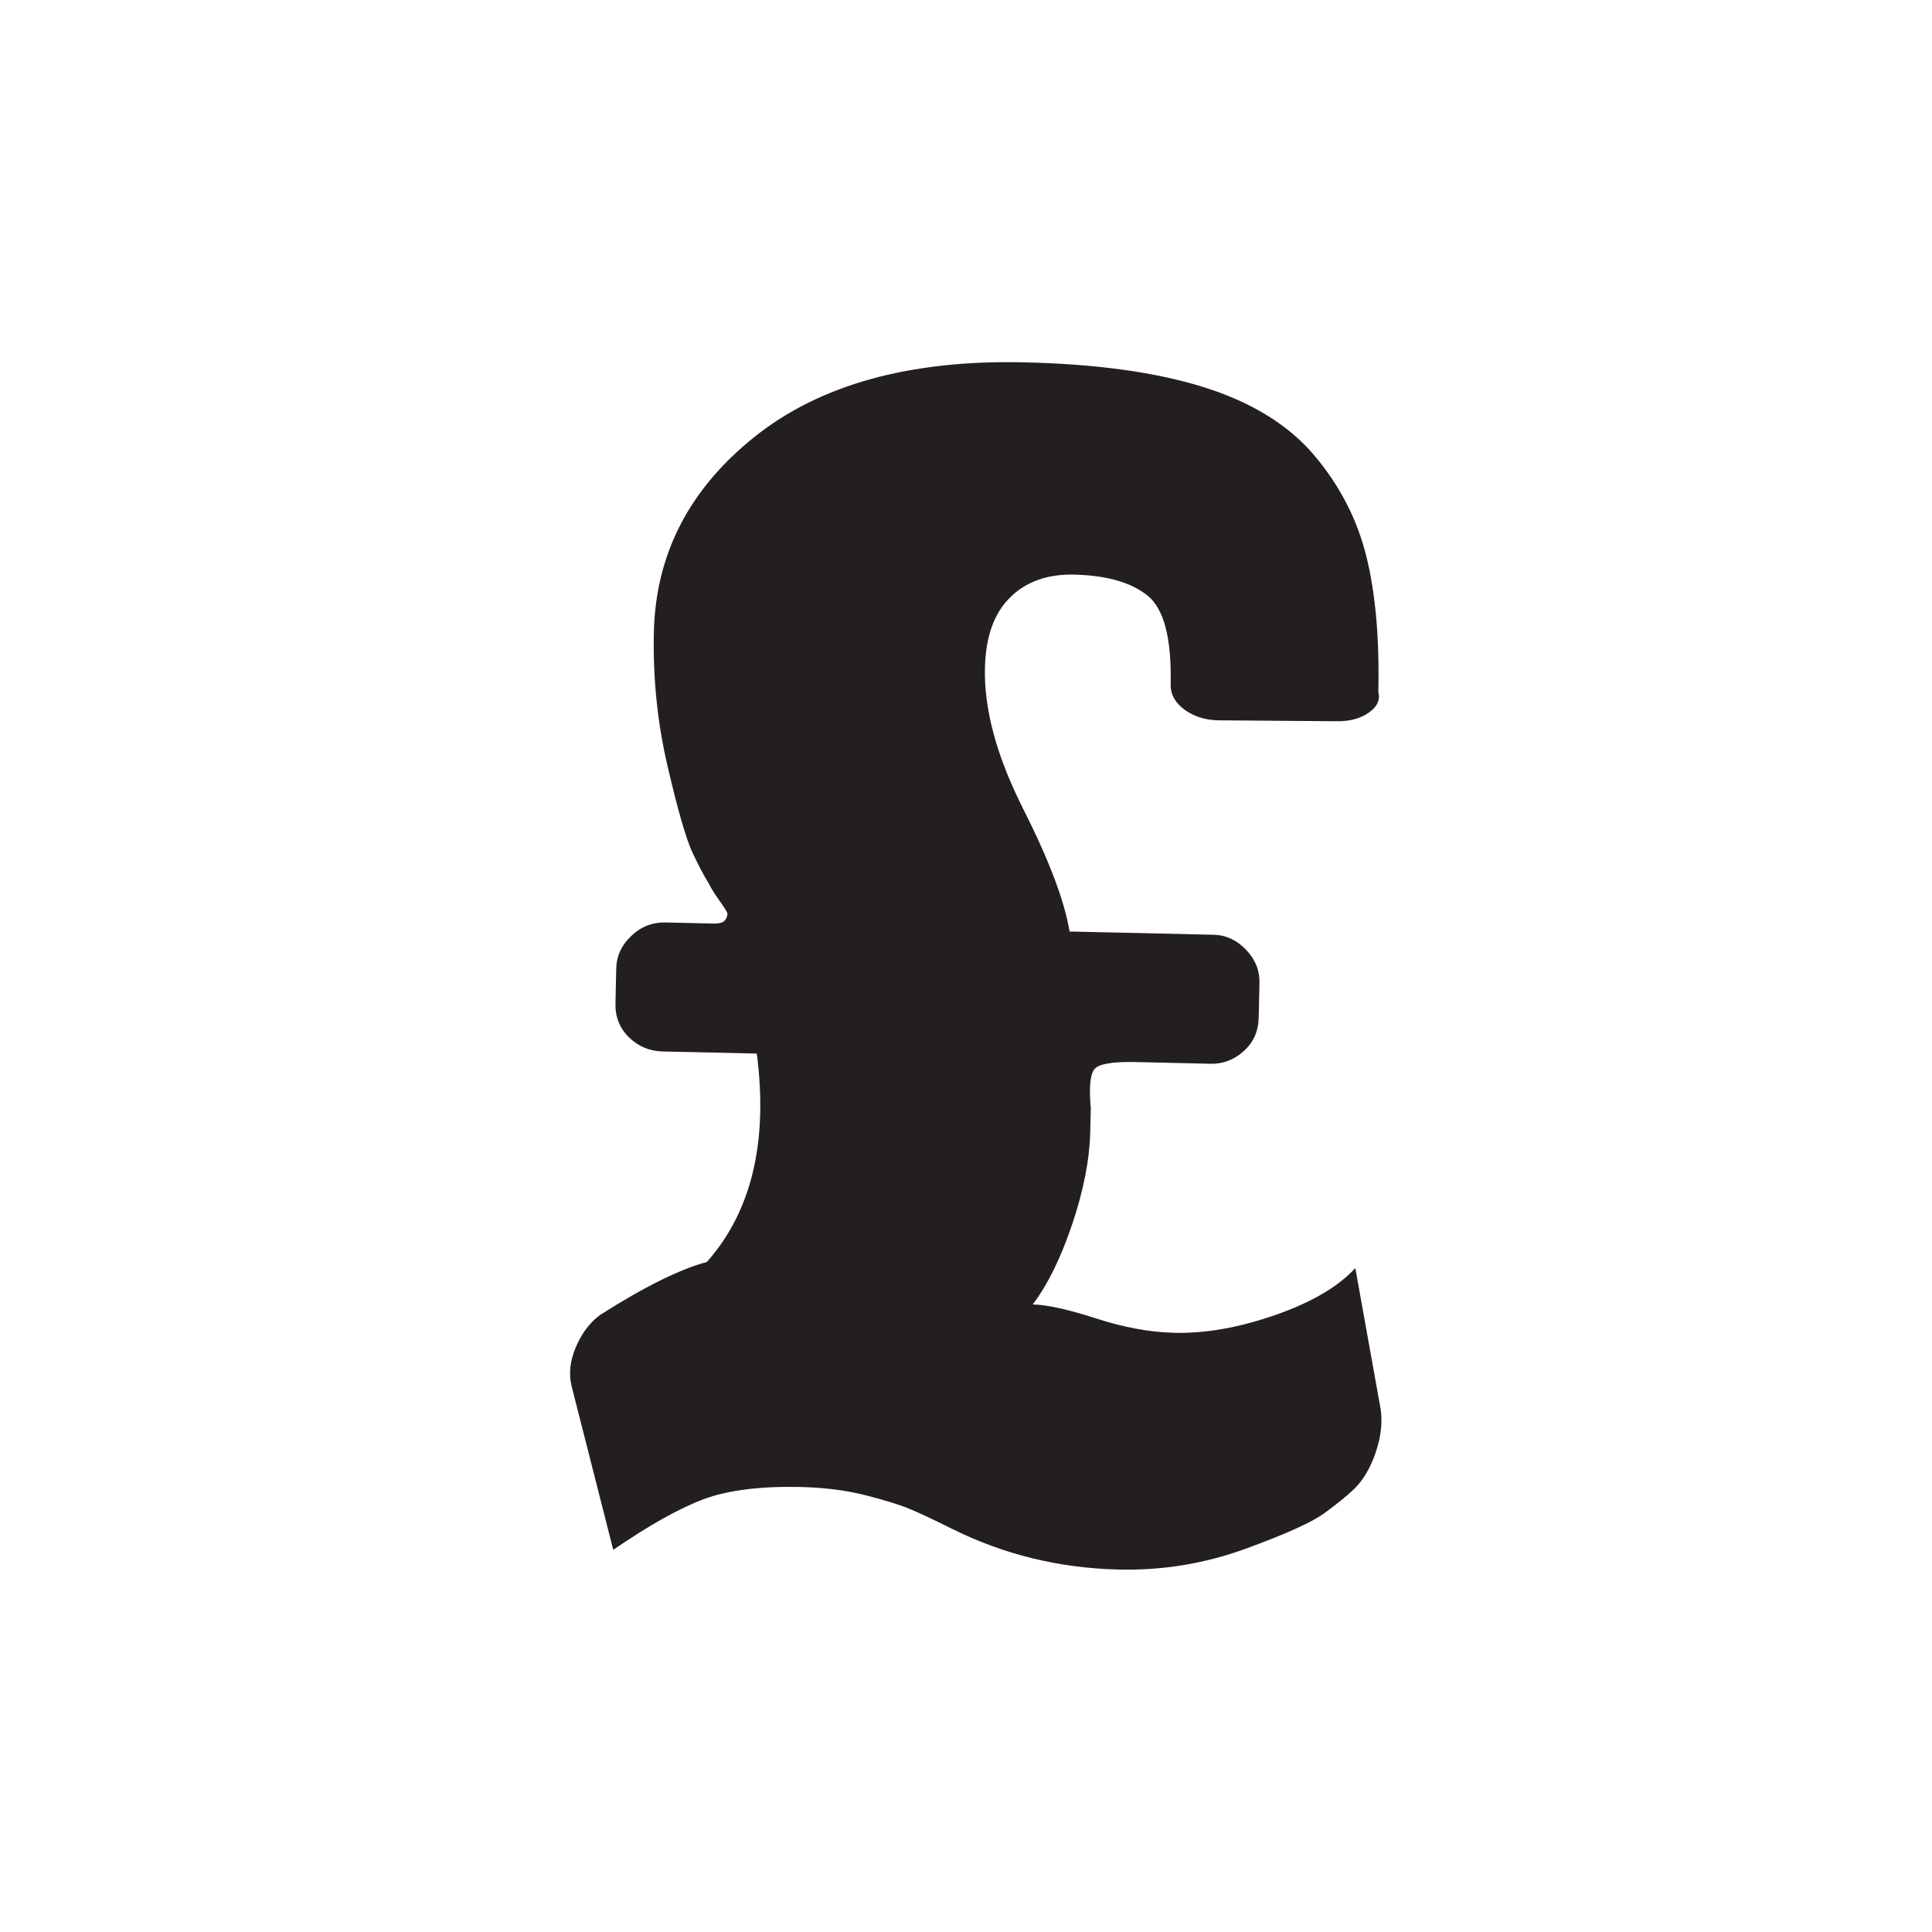 <?xml version="1.0" encoding="UTF-8"?>
<svg width="80px" height="80px" viewBox="0 0 80 80" version="1.1" xmlns="http://www.w3.org/2000/svg" xmlns:xlink="http://www.w3.org/1999/xlink">
    <title>pound-symbol</title>
    <g id="pound-symbol" stroke="none" stroke-width="1" fill="none" fill-rule="evenodd">
        <path d="M44.479,23.794 C43.371,23.769 42.483,24.084 41.824,24.741 C41.158,25.397 40.813,26.371 40.784,27.667 C40.745,29.378 41.27,31.311 42.353,33.463 C43.441,35.616 44.085,37.319 44.288,38.572 L50.253,38.706 C50.762,38.717 51.211,38.926 51.596,39.326 C51.978,39.728 52.163,40.184 52.152,40.691 L52.12,42.148 C52.107,42.705 51.9,43.162 51.503,43.522 C51.099,43.885 50.643,44.059 50.134,44.048 L47.014,43.977 C46.043,43.956 45.472,44.06 45.306,44.285 C45.14,44.514 45.09,45.045 45.167,45.879 L45.145,46.85 C45.118,48.006 44.871,49.287 44.4,50.685 C43.927,52.088 43.384,53.197 42.763,54.014 C43.366,54.028 44.236,54.222 45.389,54.594 C46.535,54.967 47.617,55.164 48.636,55.189 C49.93,55.218 51.324,54.969 52.818,54.448 C54.307,53.927 55.41,53.282 56.121,52.509 L57.172,58.365 C57.25,58.921 57.179,59.521 56.958,60.164 C56.735,60.806 56.435,61.308 56.057,61.67 C55.773,61.941 55.371,62.269 54.854,62.647 C54.335,63.03 53.237,63.525 51.557,64.138 C49.878,64.746 48.137,65.033 46.333,64.992 C43.88,64.936 41.58,64.377 39.432,63.31 C38.653,62.922 38.058,62.643 37.646,62.472 C37.233,62.301 36.622,62.115 35.82,61.91 C35.015,61.708 34.126,61.596 33.156,61.573 C31.492,61.536 30.156,61.703 29.153,62.072 C28.15,62.445 26.895,63.145 25.393,64.175 L23.671,57.405 C23.543,56.893 23.602,56.351 23.846,55.778 C24.089,55.205 24.423,54.762 24.849,54.448 C26.677,53.286 28.152,52.554 29.269,52.256 C31.119,50.17 31.811,47.292 31.338,43.626 L27.452,43.54 C26.897,43.528 26.426,43.33 26.044,42.953 C25.656,42.574 25.472,42.108 25.485,41.551 L25.517,40.096 C25.528,39.588 25.734,39.14 26.137,38.757 C26.536,38.372 27.017,38.185 27.572,38.197 L28.335,38.215 C28.89,38.227 29.294,38.235 29.549,38.242 C29.803,38.249 29.966,38.196 30.039,38.08 C30.11,37.968 30.134,37.873 30.115,37.804 C30.091,37.733 29.981,37.559 29.78,37.278 C29.576,36.994 29.432,36.759 29.342,36.571 C29.163,36.291 28.942,35.87 28.676,35.308 C28.412,34.745 28.067,33.558 27.647,31.745 C27.221,29.931 27.033,28.076 27.075,26.18 C27.148,22.944 28.541,20.246 31.25,18.084 C33.957,15.925 37.671,14.898 42.39,15.003 C45.393,15.07 47.885,15.414 49.86,16.037 C51.833,16.659 53.353,17.597 54.412,18.845 C55.472,20.096 56.191,21.488 56.574,23.023 C56.958,24.559 57.123,26.436 57.074,28.656 C57.16,28.982 57.024,29.27 56.67,29.514 C56.318,29.761 55.867,29.877 55.312,29.865 L50.451,29.827 C49.9,29.815 49.428,29.665 49.039,29.379 C48.653,29.092 48.464,28.742 48.474,28.325 C48.515,26.428 48.197,25.207 47.515,24.66 C46.834,24.114 45.822,23.825 44.479,23.794" id="Fill-17" fill="#231F20"></path>
    </g>
</svg>